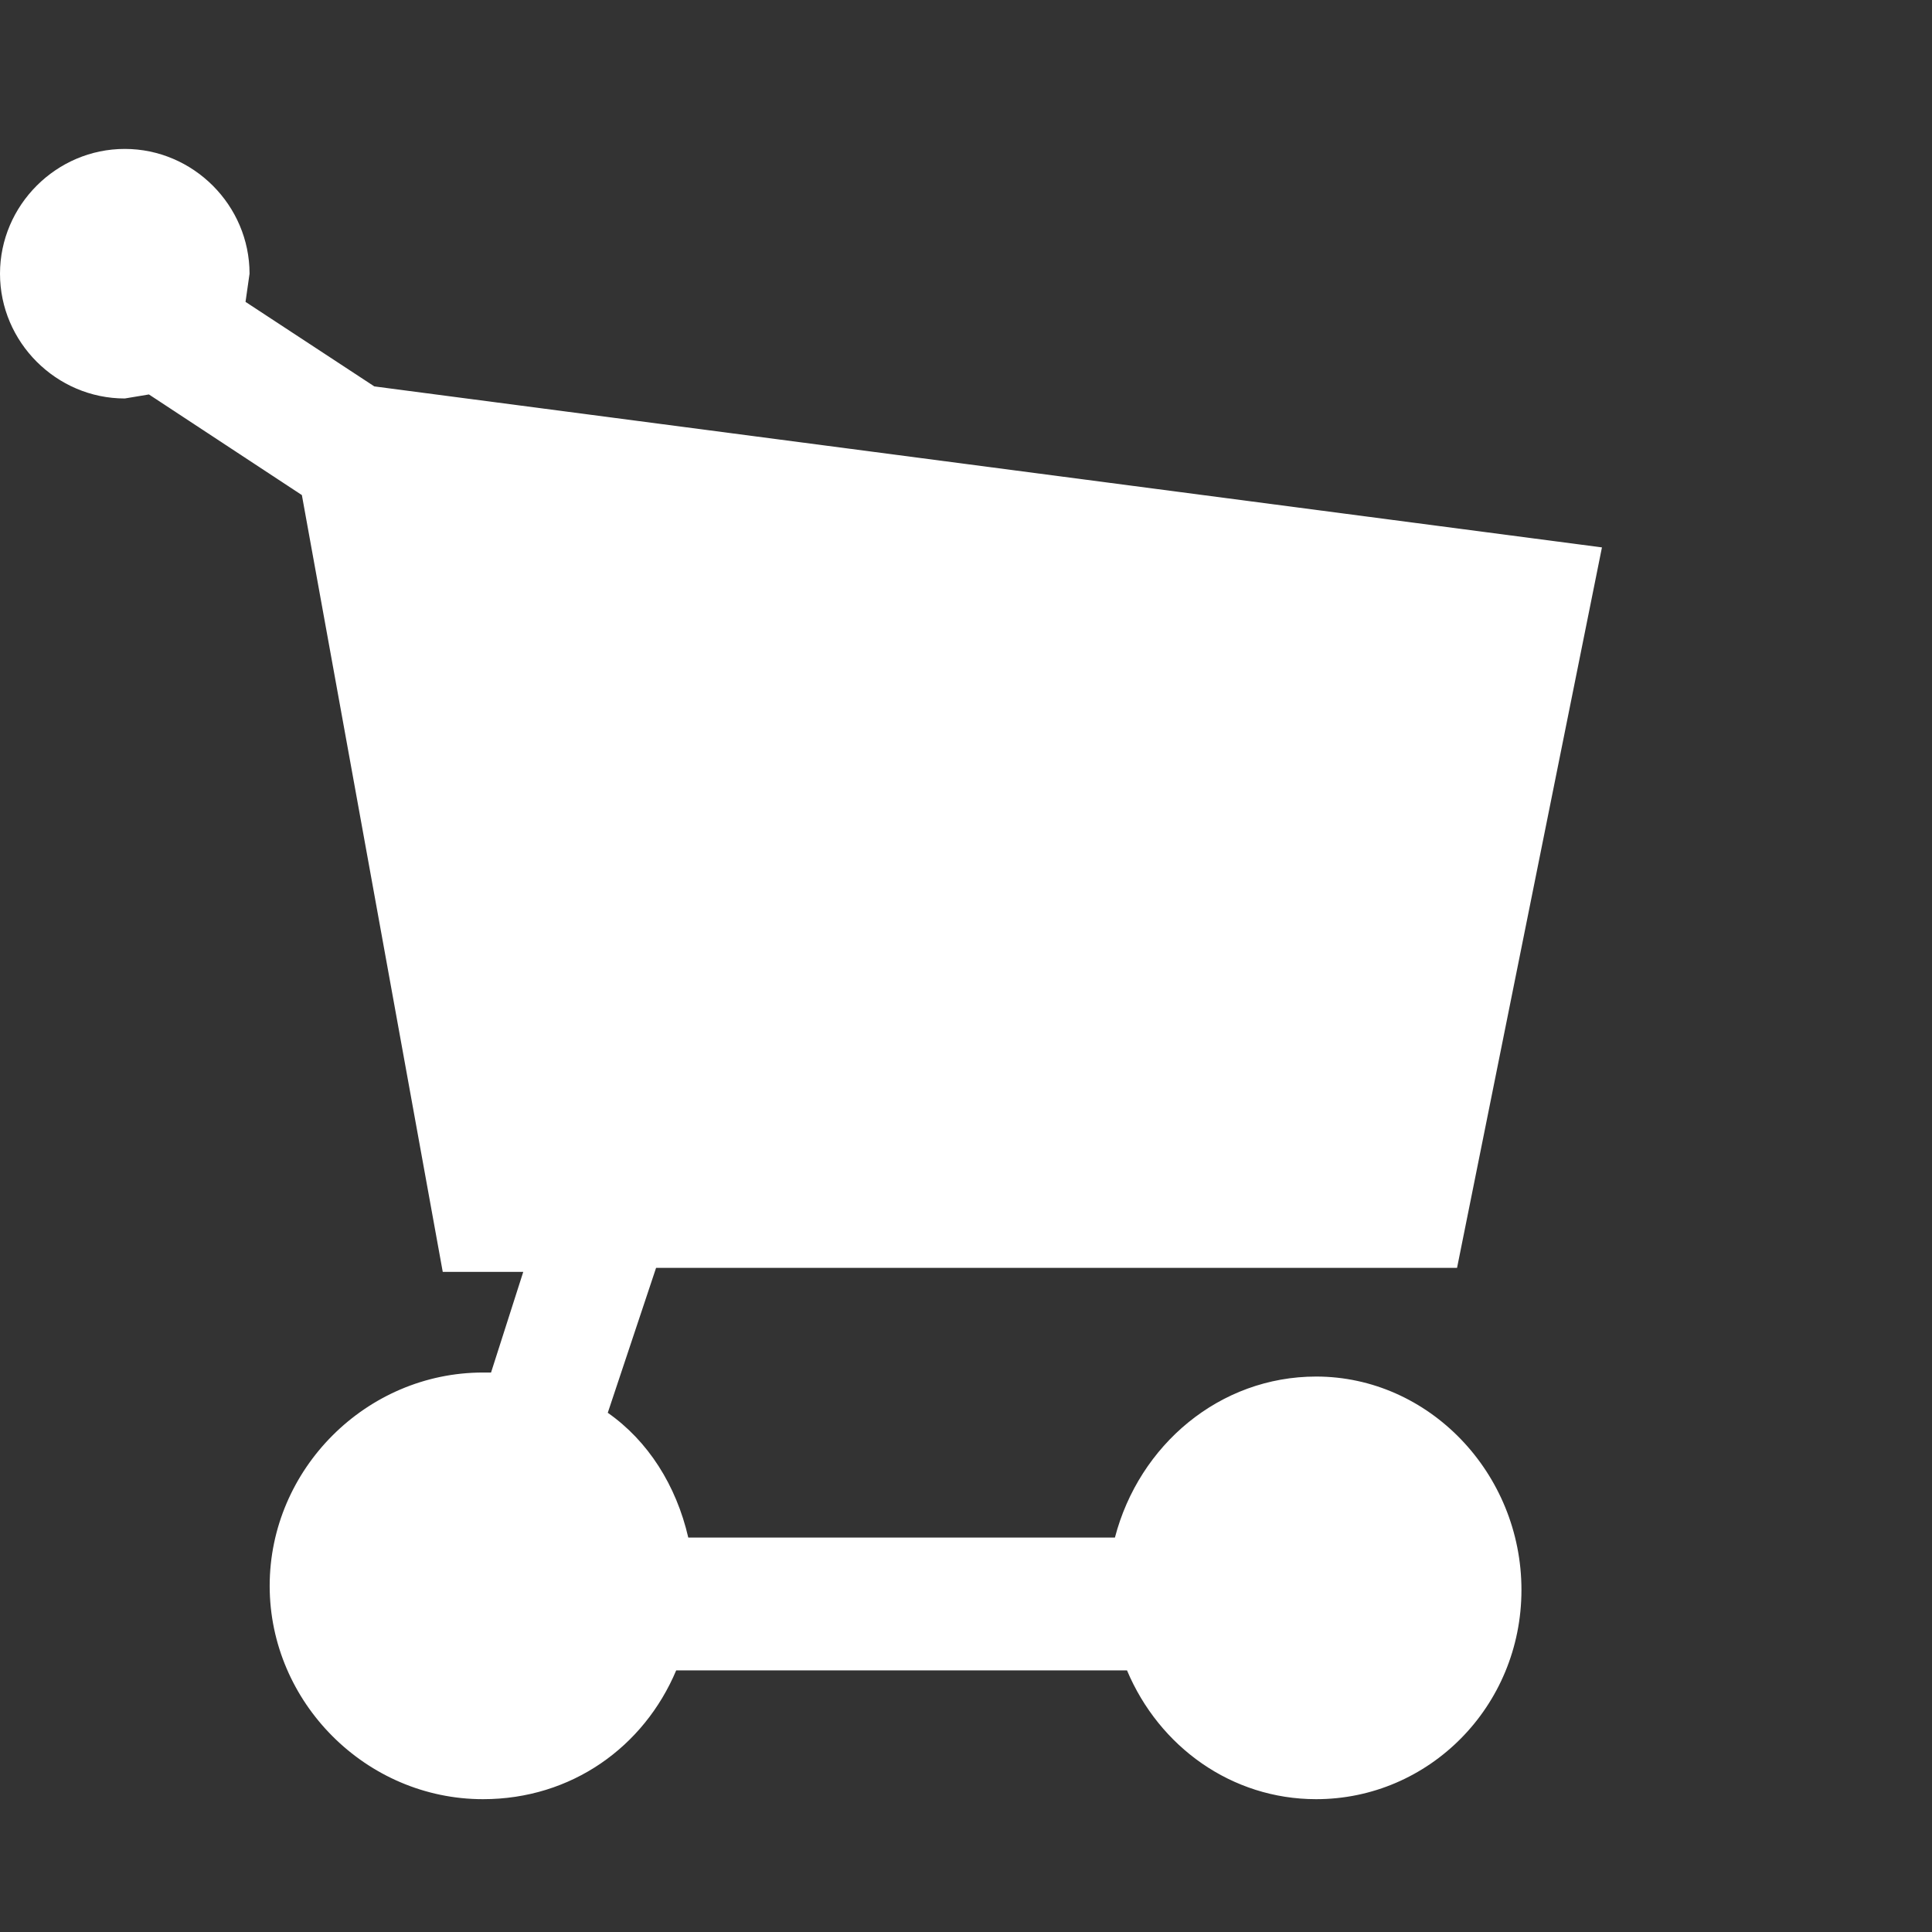 <?xml version="1.0" encoding="utf-8"?>
<!-- Generator: Adobe Illustrator 18.1.0, SVG Export Plug-In . SVG Version: 6.00 Build 0)  -->
<svg version="1.1" id="Ebene_1" xmlns="http://www.w3.org/2000/svg" xmlns:xlink="http://www.w3.org/1999/xlink" x="0px" y="0px"
	 viewBox="0 0 48 48" enable-background="new 0 0 48 48" xml:space="preserve">
<rect x="0" y="0" width="48" height="48" fill="#333333" stroke="none"/>
<path fill="#FFFFFF" d="M32.7,34.2c-2.4,0-4.4,1.7-5,4H17.1c-0.3-1.3-1-2.4-2-3.1l1.2-3.6h19.9l3.6-17.9l-30.5-4L6.1,7.5l0.1-0.7
	c0-1.7-1.4-3.1-3.1-3.1S0,5.1,0,6.8s1.4,3.1,3.1,3.1l0.6-0.1l3.8,2.5L11,31.6h2l-0.8,2.5H12c-2.9,0-5.3,2.4-5.3,5.3
	c0,2.9,2.4,5.3,5.3,5.3c2.2,0,4-1.3,4.8-3.2H28c0.8,1.9,2.6,3.2,4.7,3.2c2.8,0,5.1-2.3,5.1-5.2S35.5,34.2,32.7,34.2"/>
</svg>
